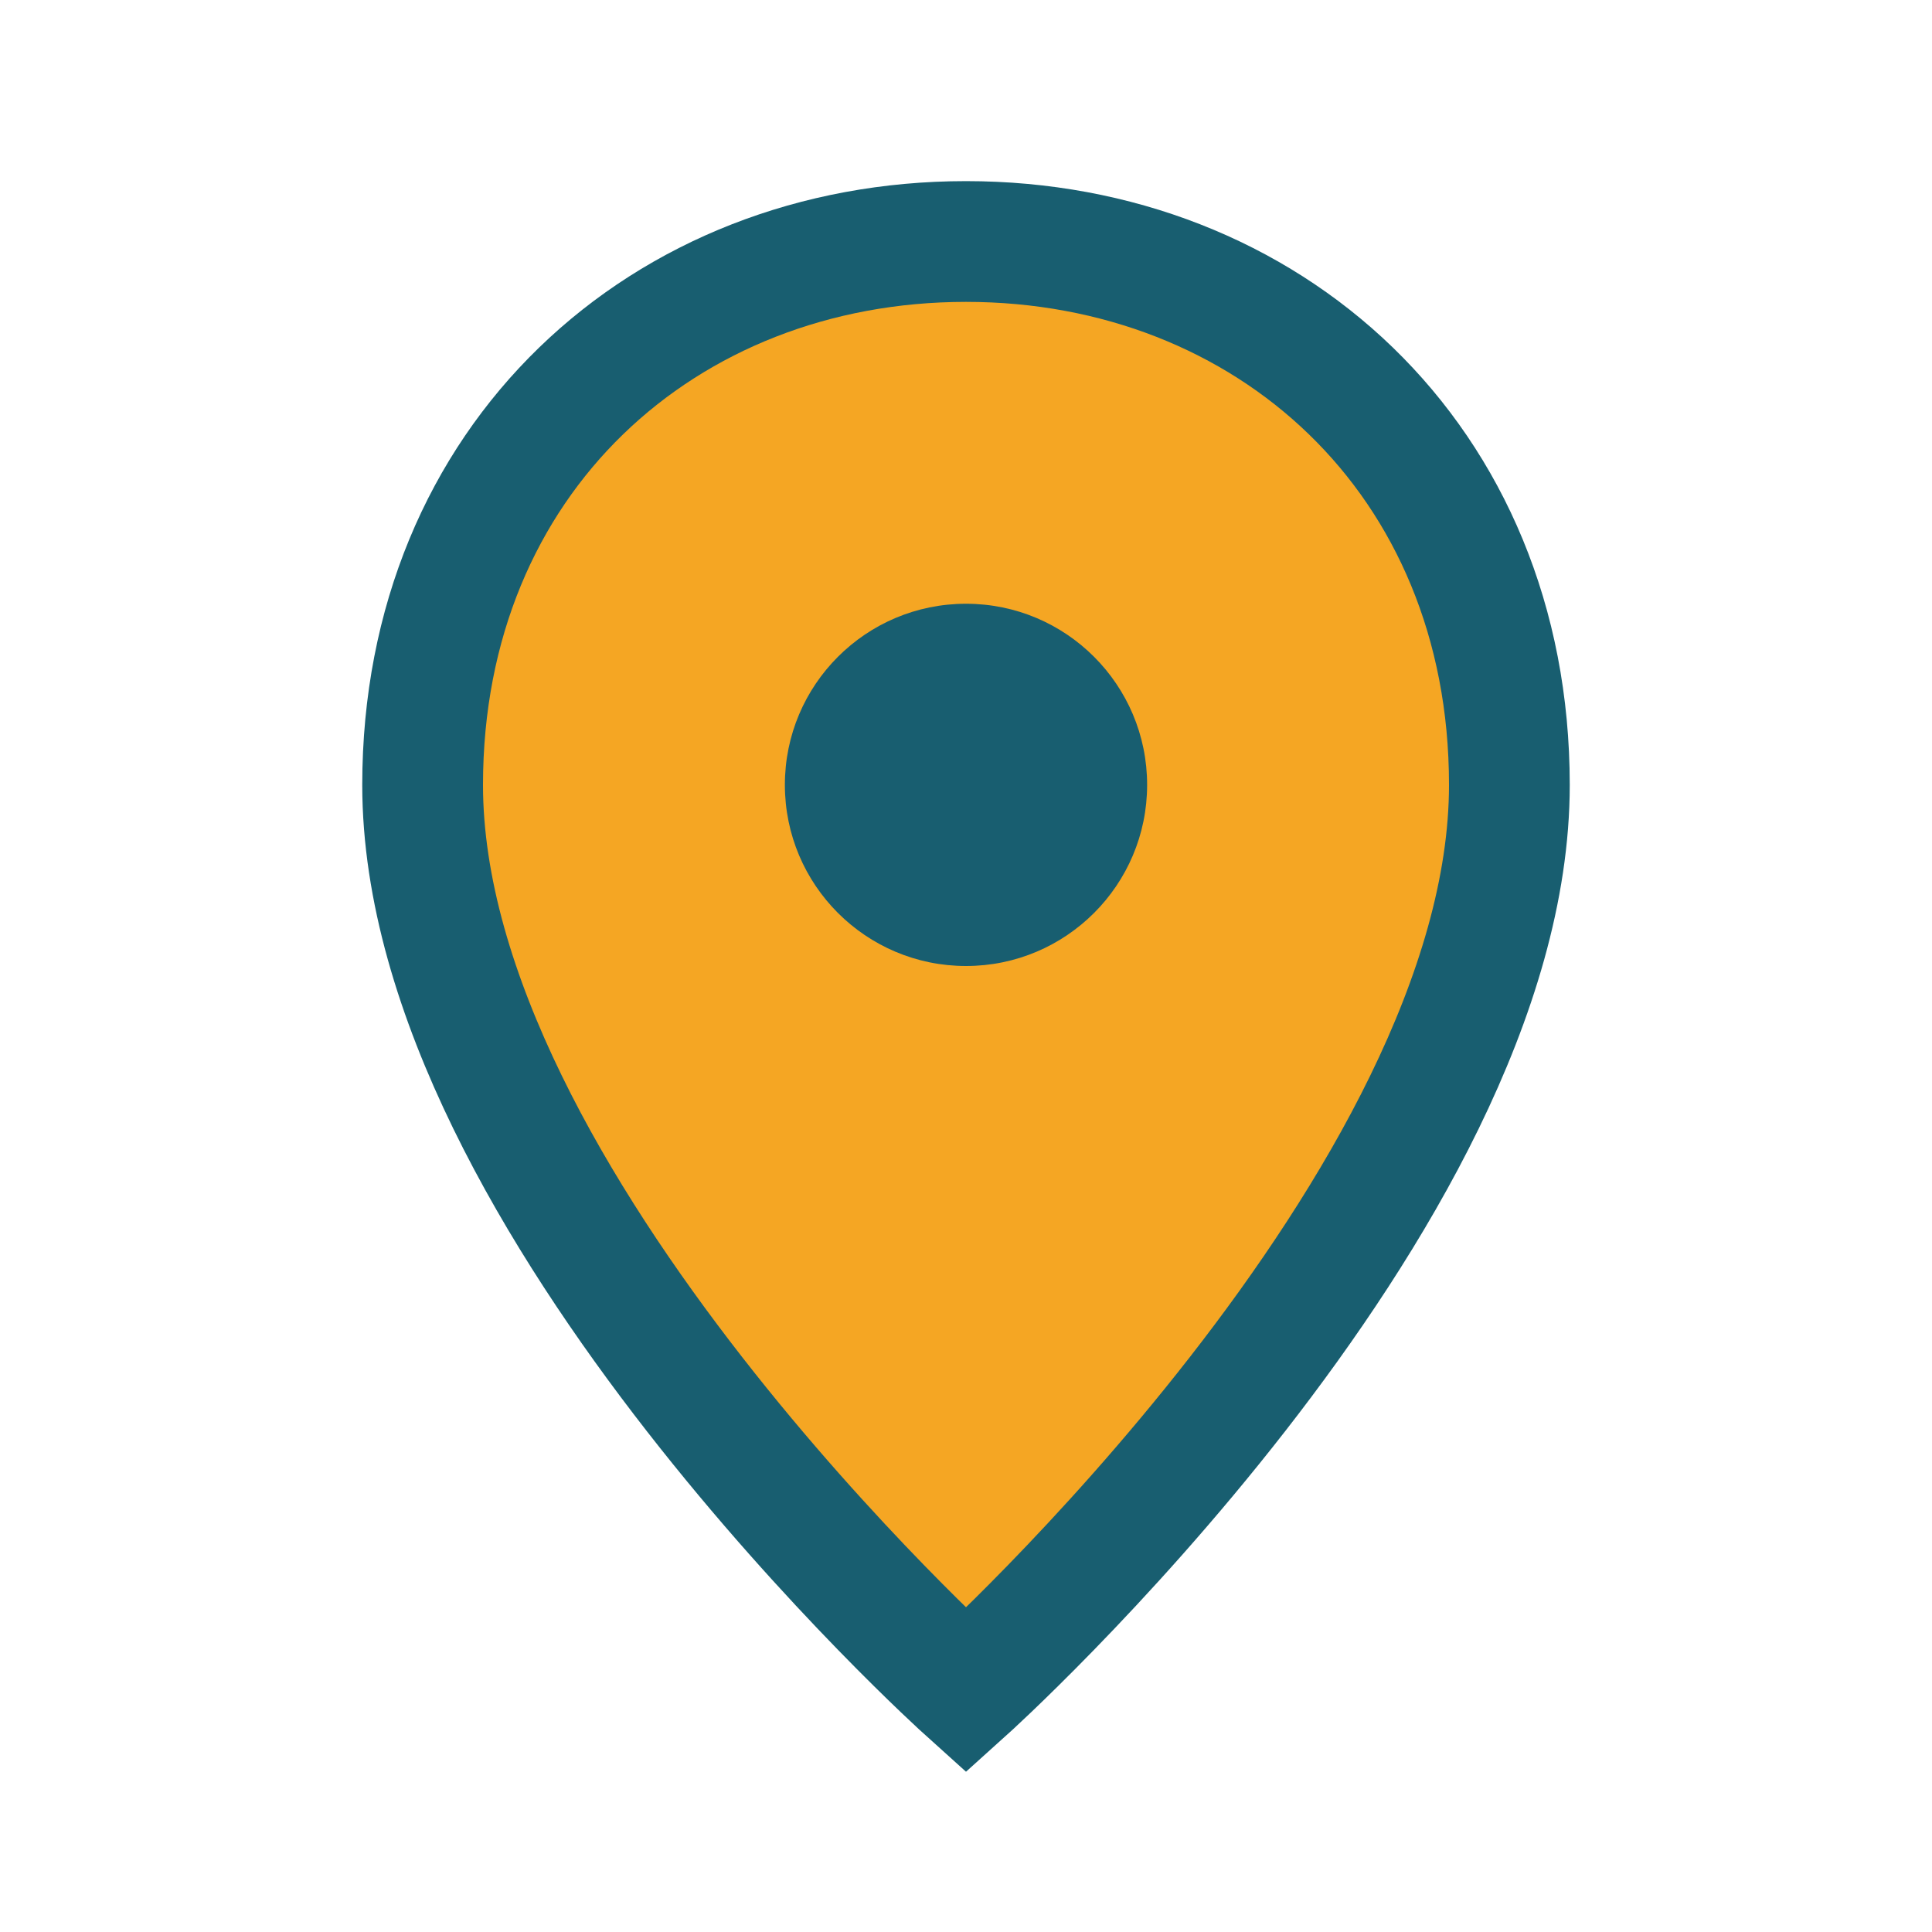 <?xml version="1.0" encoding="UTF-8"?>
<svg xmlns="http://www.w3.org/2000/svg" width="32" height="32" viewBox="0 0 32 32"><path d="M16 4c5 0 9 3.6 9 9 0 6.9-9 15-9 15S7 19.9 7 13c0-5.4 4-9 9-9z" fill="#F5A623" stroke="#185E70" stroke-width="2"/><circle cx="16" cy="13" r="3" fill="#185E70"/></svg>